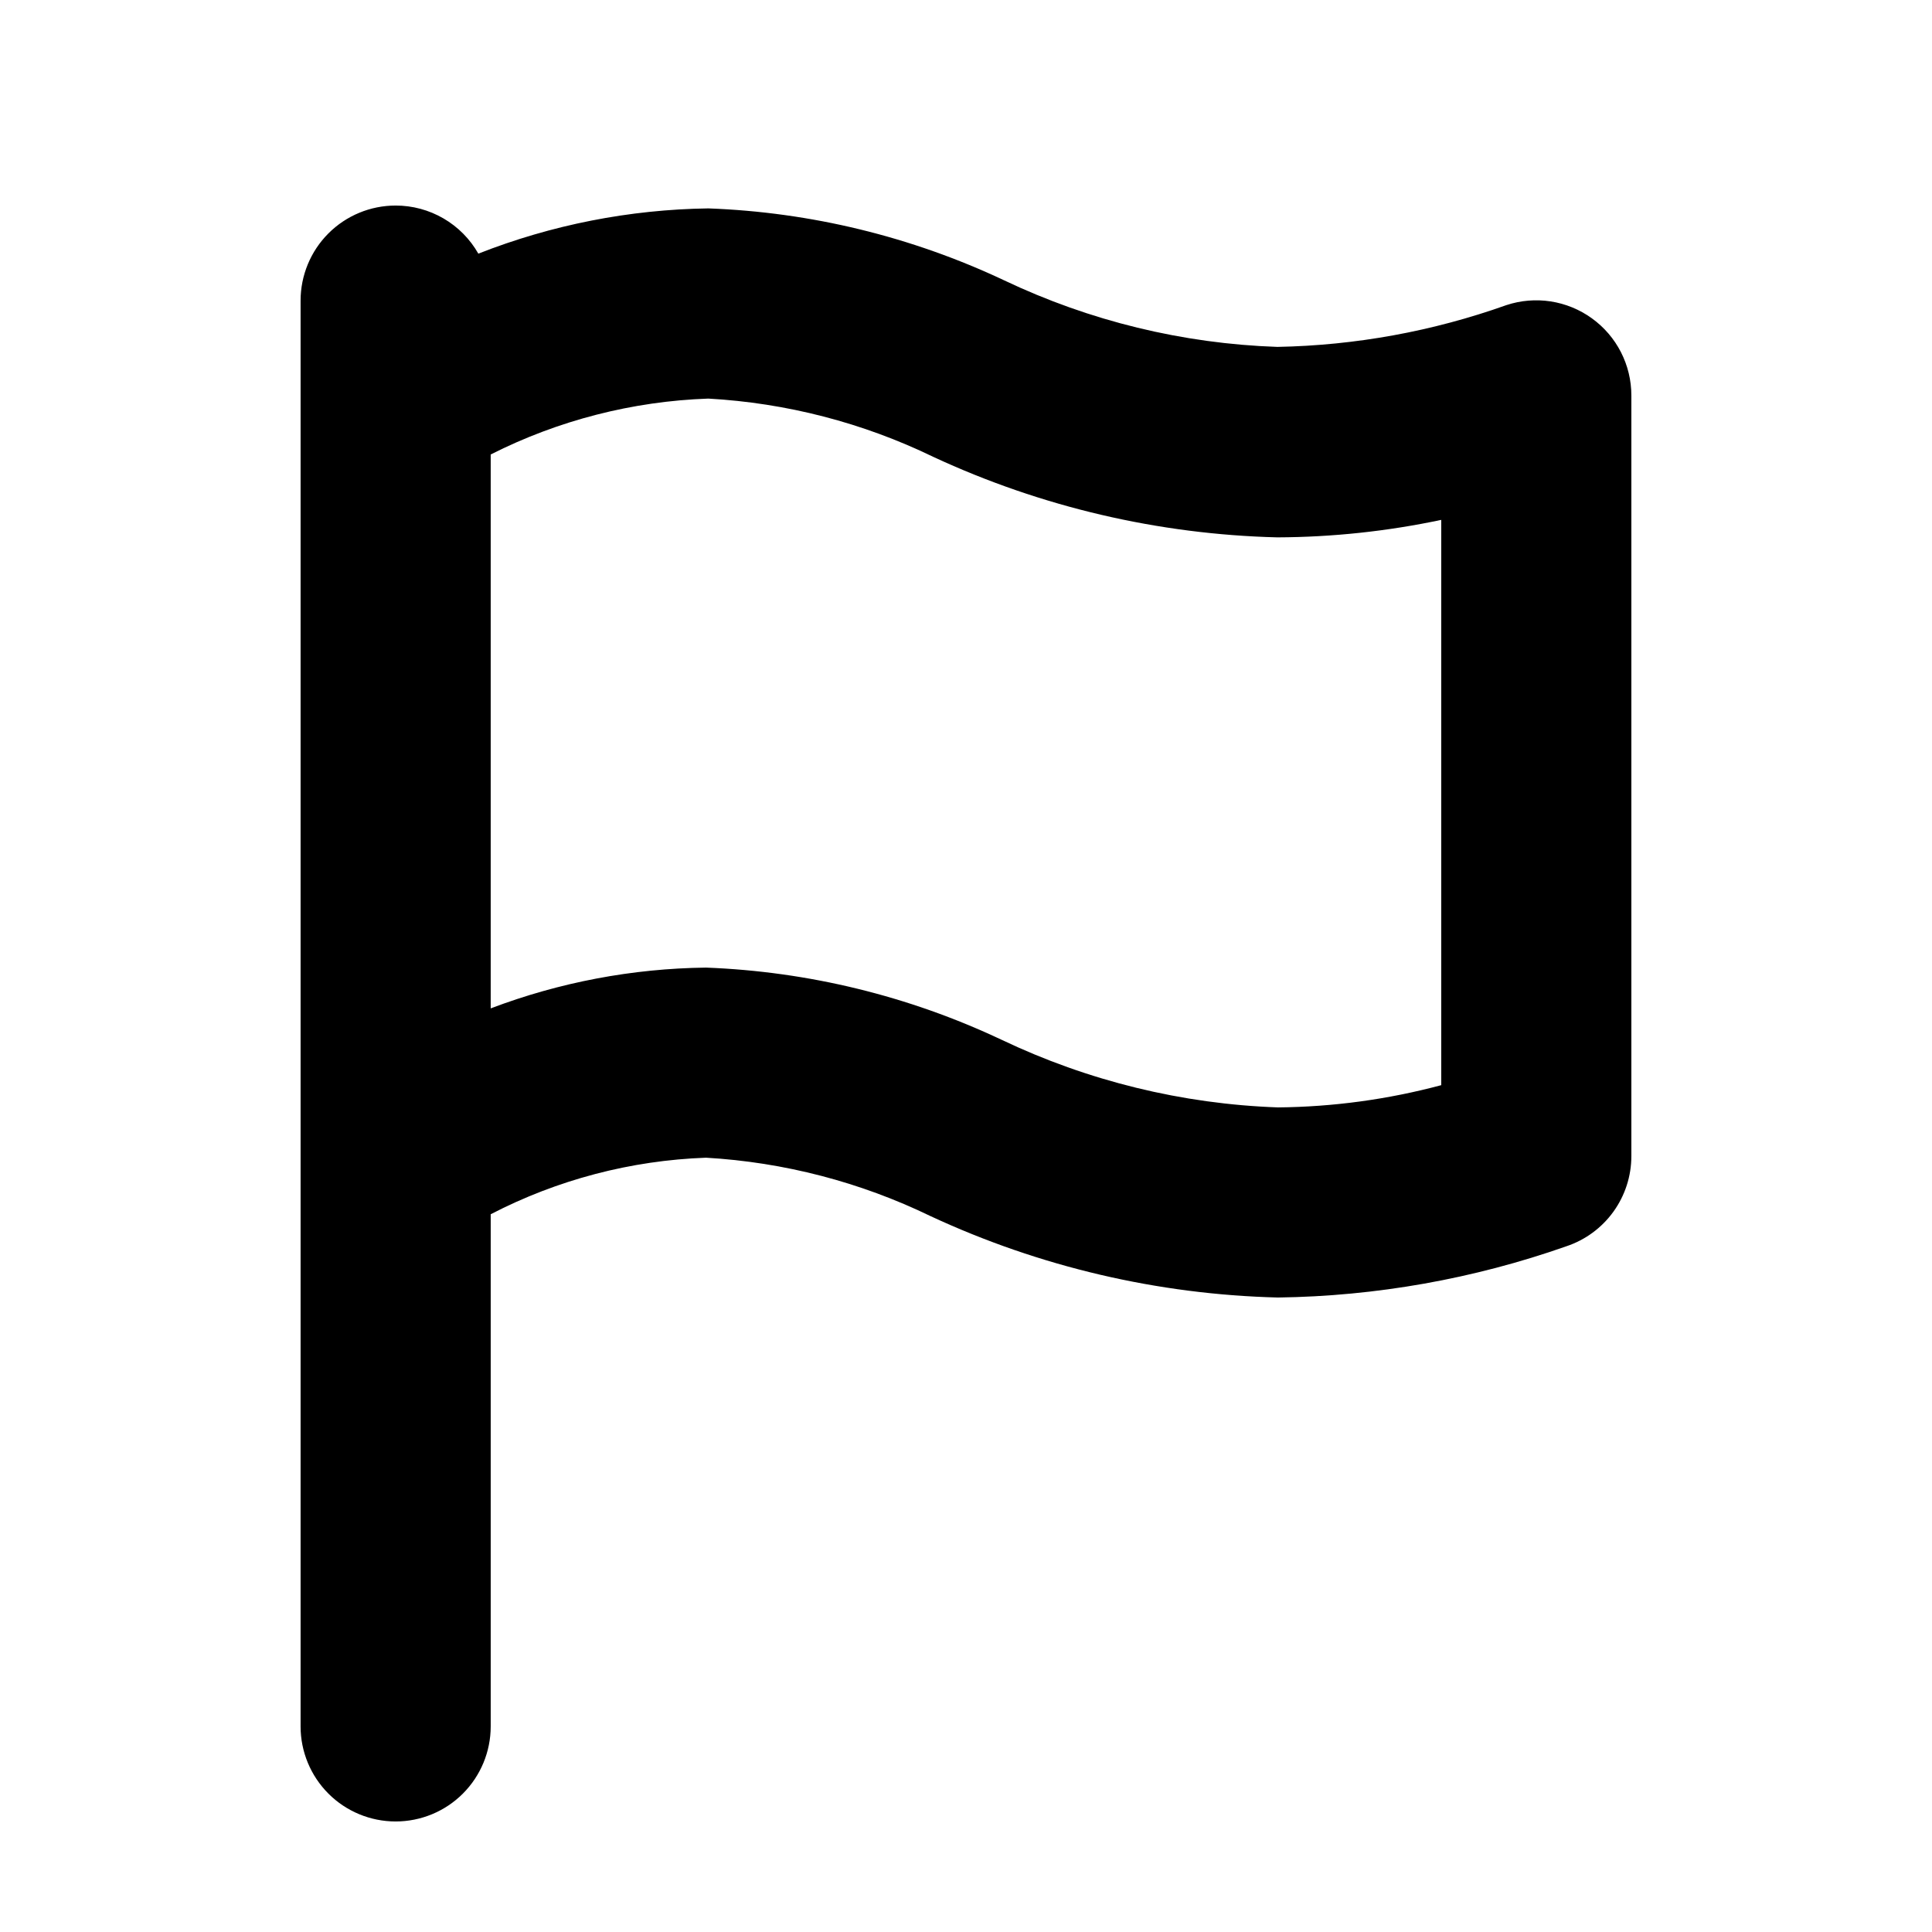<?xml version="1.0" encoding="UTF-8"?>
<!-- Uploaded to: ICON Repo, www.svgrepo.com, Generator: ICON Repo Mixer Tools -->
<svg fill="#000000" width="800px" height="800px" version="1.1" viewBox="144 144 512 512" xmlns="http://www.w3.org/2000/svg">
 <path d="m223.66 601.52v-377.86c0-6.68 2.656-13.086 7.379-17.812 4.723-4.723 11.133-7.375 17.812-7.375 4.453-0.004 8.828 1.176 12.68 3.414 3.848 2.238 7.035 5.457 9.234 9.332 19.426-7.641 40.07-11.703 60.938-11.992 27.16 0.992 53.836 7.481 78.418 19.07 22.668 10.777 47.312 16.781 72.398 17.633 20.684-0.387 41.168-4.121 60.656-11.059 7.68-2.551 16.113-1.258 22.672 3.477 6.598 4.742 10.5 12.379 10.48 20.504v201.52c0 5.289-1.664 10.445-4.754 14.734-3.094 4.293-7.457 7.5-12.477 9.172-24.57 8.641-50.383 13.227-76.43 13.578-31.836-0.797-63.168-8.137-92.043-21.562-18.629-9.031-38.859-14.297-59.527-15.492-19.895 0.711-39.379 5.828-57.055 14.988v135.73c0 6.68-2.656 13.086-7.379 17.812-4.723 4.723-11.133 7.375-17.812 7.375-6.68 0-13.09-2.652-17.812-7.375-4.723-4.727-7.379-11.133-7.379-17.812zm25.191 0v-125.95zm160.56-181.98c22.941 10.938 47.883 17.043 73.281 17.934 14.605-0.137 29.141-2.117 43.25-5.894v-149.81 0.004c-14.277 3.023-28.832 4.574-43.426 4.633-31.539-0.785-62.578-8.047-91.191-21.336-18.656-9.043-38.922-14.289-59.625-15.441-20.066 0.699-39.742 5.754-57.66 14.812v146.79c18.238-6.918 37.551-10.578 57.055-10.809 27.129 1.027 53.77 7.531 78.316 19.121z"/>
</svg>